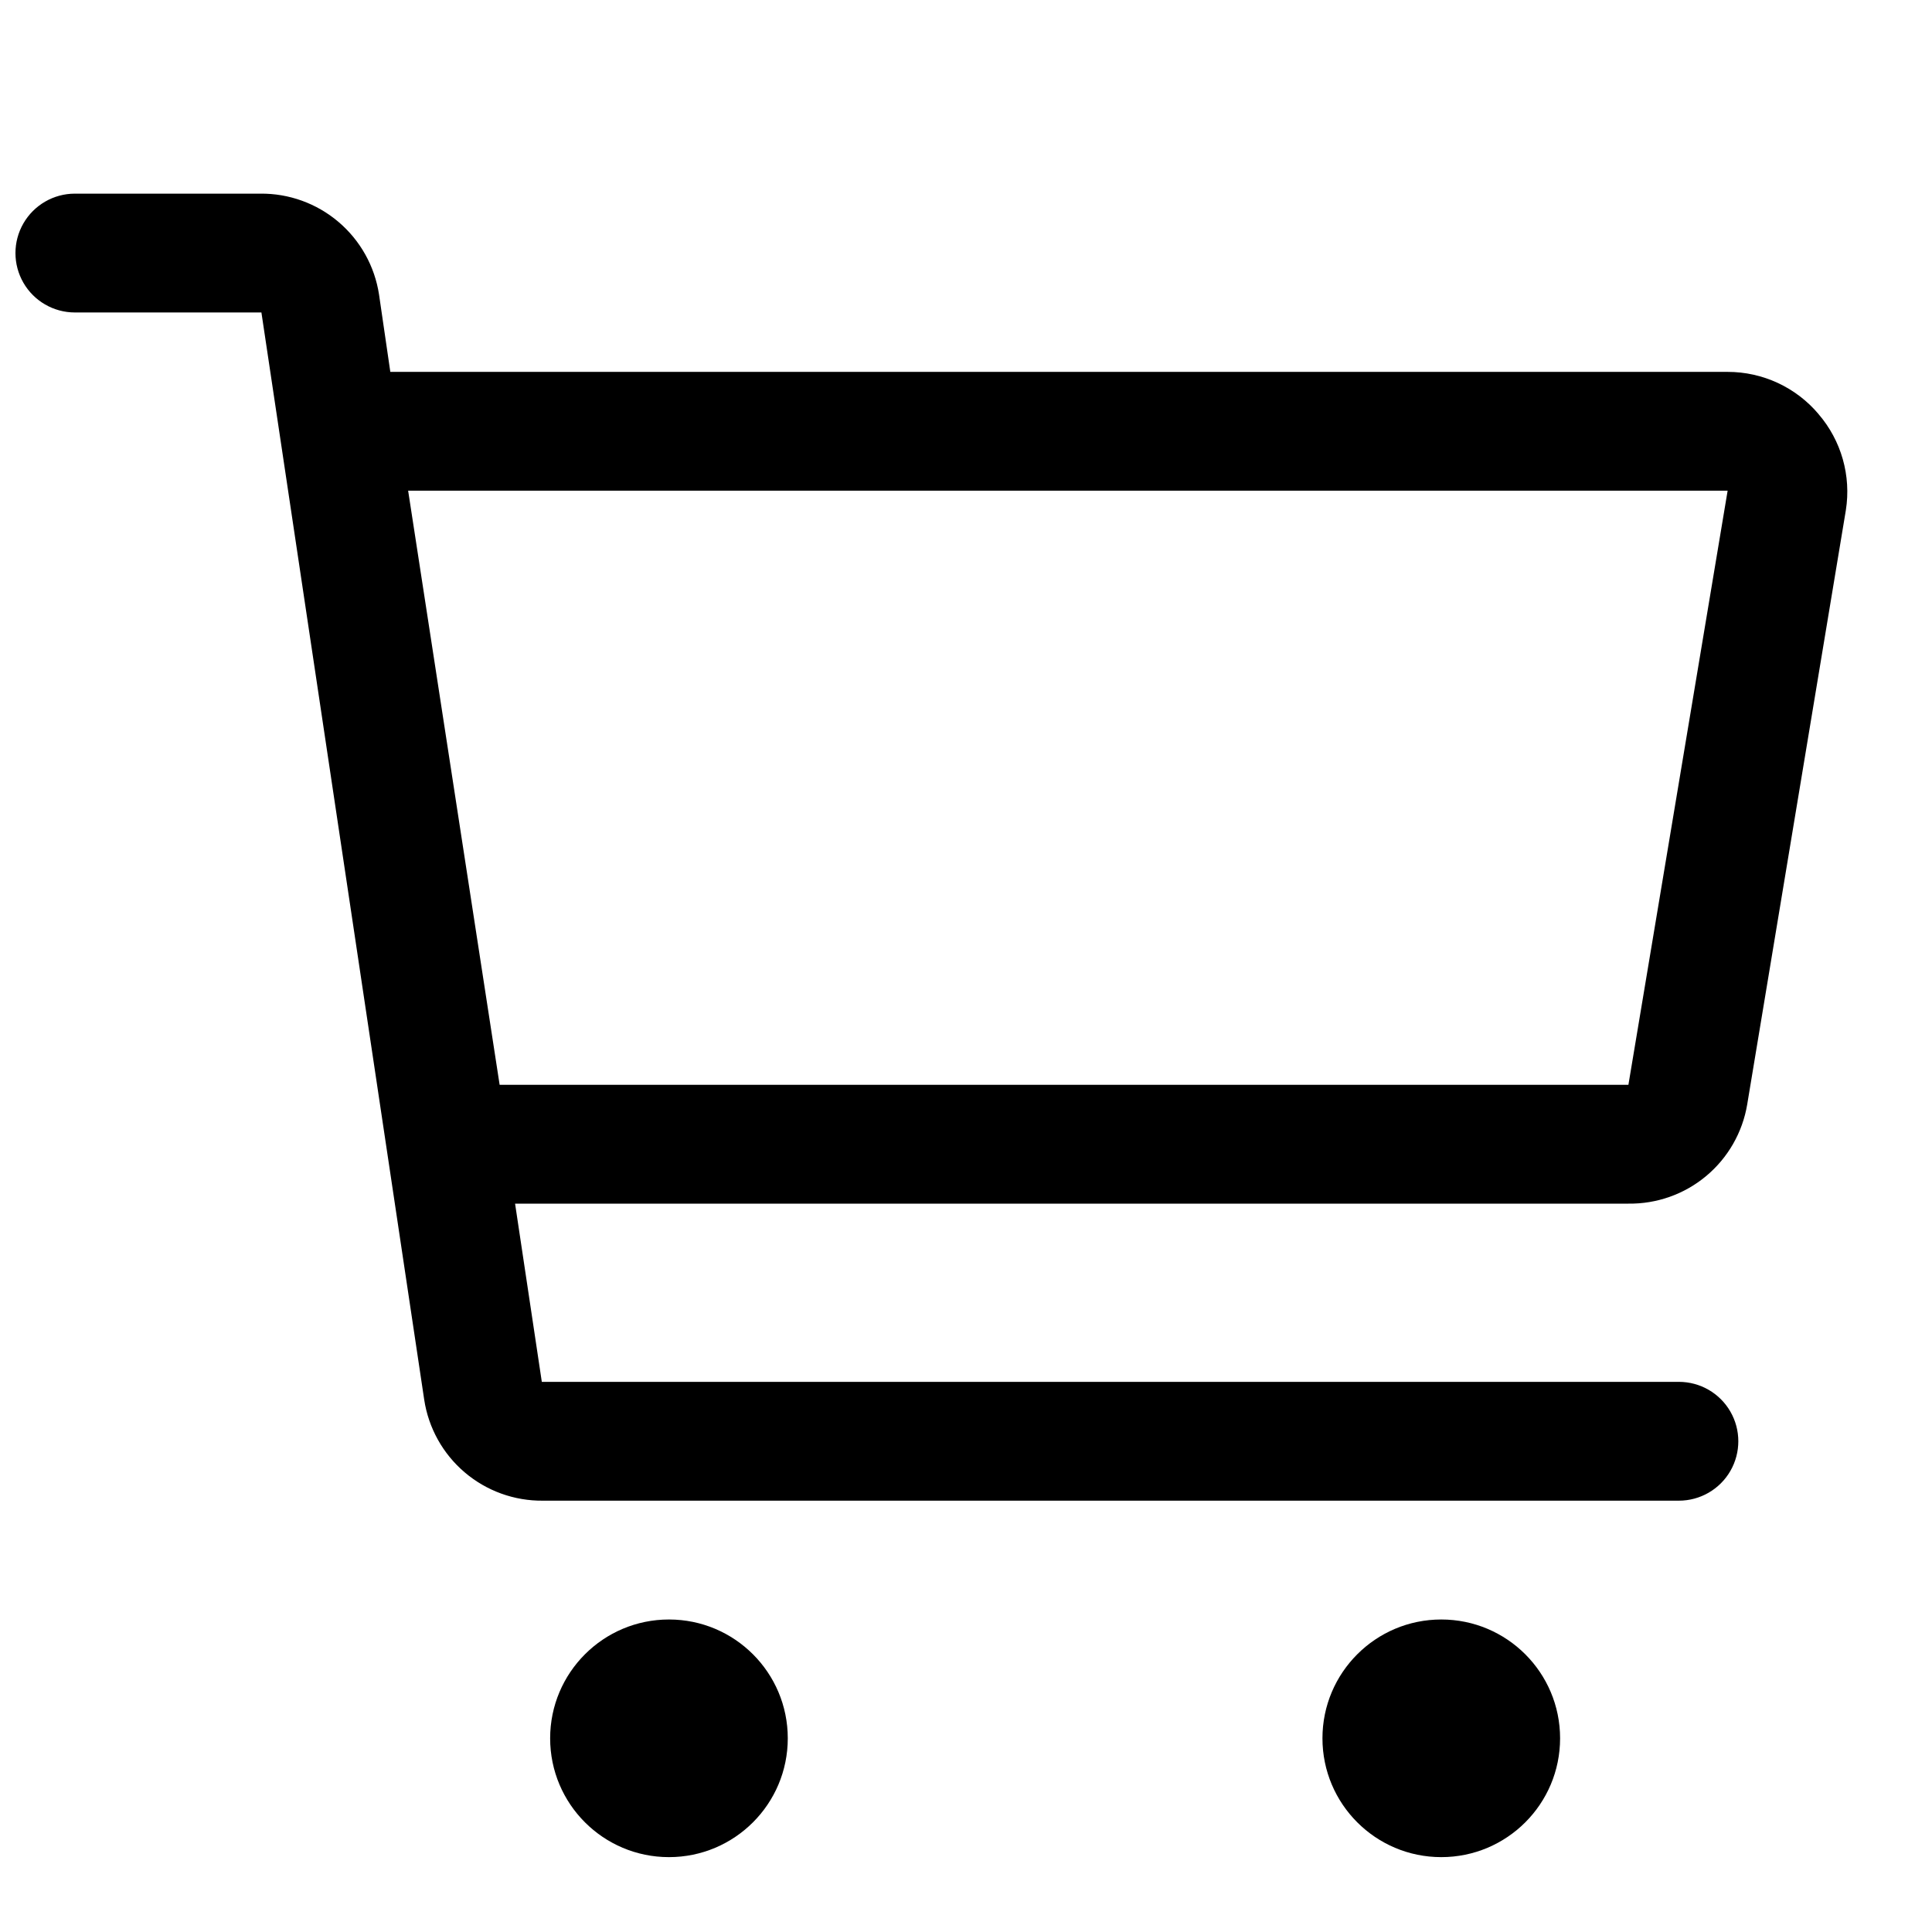 <?xml version="1.0" encoding="UTF-8"?>
<!-- Uploaded to: SVG Repo, www.svgrepo.com, Generator: SVG Repo Mixer Tools -->
<svg width="800px" height="800px" version="1.1" viewBox="144 144 512 512" xmlns="http://www.w3.org/2000/svg">
 <defs>
  <clipPath id="a">
   <path d="m148.09 195h485.91v347h-485.91z"/>
  </clipPath>
 </defs>
 <g clip-path="url(#a)">
  <path d="m625.93 253.73c-5.988-7.094-14.805-11.184-24.09-11.176h-354.4l-2.988-20.469c-1.141-7.508-4.953-14.352-10.742-19.27-5.785-4.918-13.152-7.582-20.746-7.496h-49.125c-5.621 0-10.82 3.004-13.633 7.875-2.812 4.871-2.812 10.871 0 15.742s8.012 7.871 13.633 7.871h49.438l43.141 288.12c1.137 7.508 4.953 14.352 10.738 19.27 5.785 4.922 13.156 7.582 20.75 7.496h301.02c5.625 0 10.824-3 13.637-7.871 2.812-4.871 2.812-10.875 0-15.746s-8.012-7.871-13.637-7.871h-301.34l-7.086-47.23h295.04c7.527 0.102 14.84-2.492 20.613-7.316 5.777-4.824 9.637-11.555 10.875-18.977l26.137-157.44c1.457-9.152-1.191-18.484-7.242-25.508zm-50.383 177.75h-299.14l-24.246-157.44h349.68z"/>
 </g>
 <path d="m352.77 604.67c0 17.391-14.098 31.488-31.488 31.488s-31.488-14.098-31.488-31.488 14.098-31.488 31.488-31.488 31.488 14.098 31.488 31.488"/>
 <path d="m557.44 604.67c0 17.391-14.098 31.488-31.488 31.488s-31.488-14.098-31.488-31.488 14.098-31.488 31.488-31.488 31.488 14.098 31.488 31.488"/>
</svg>